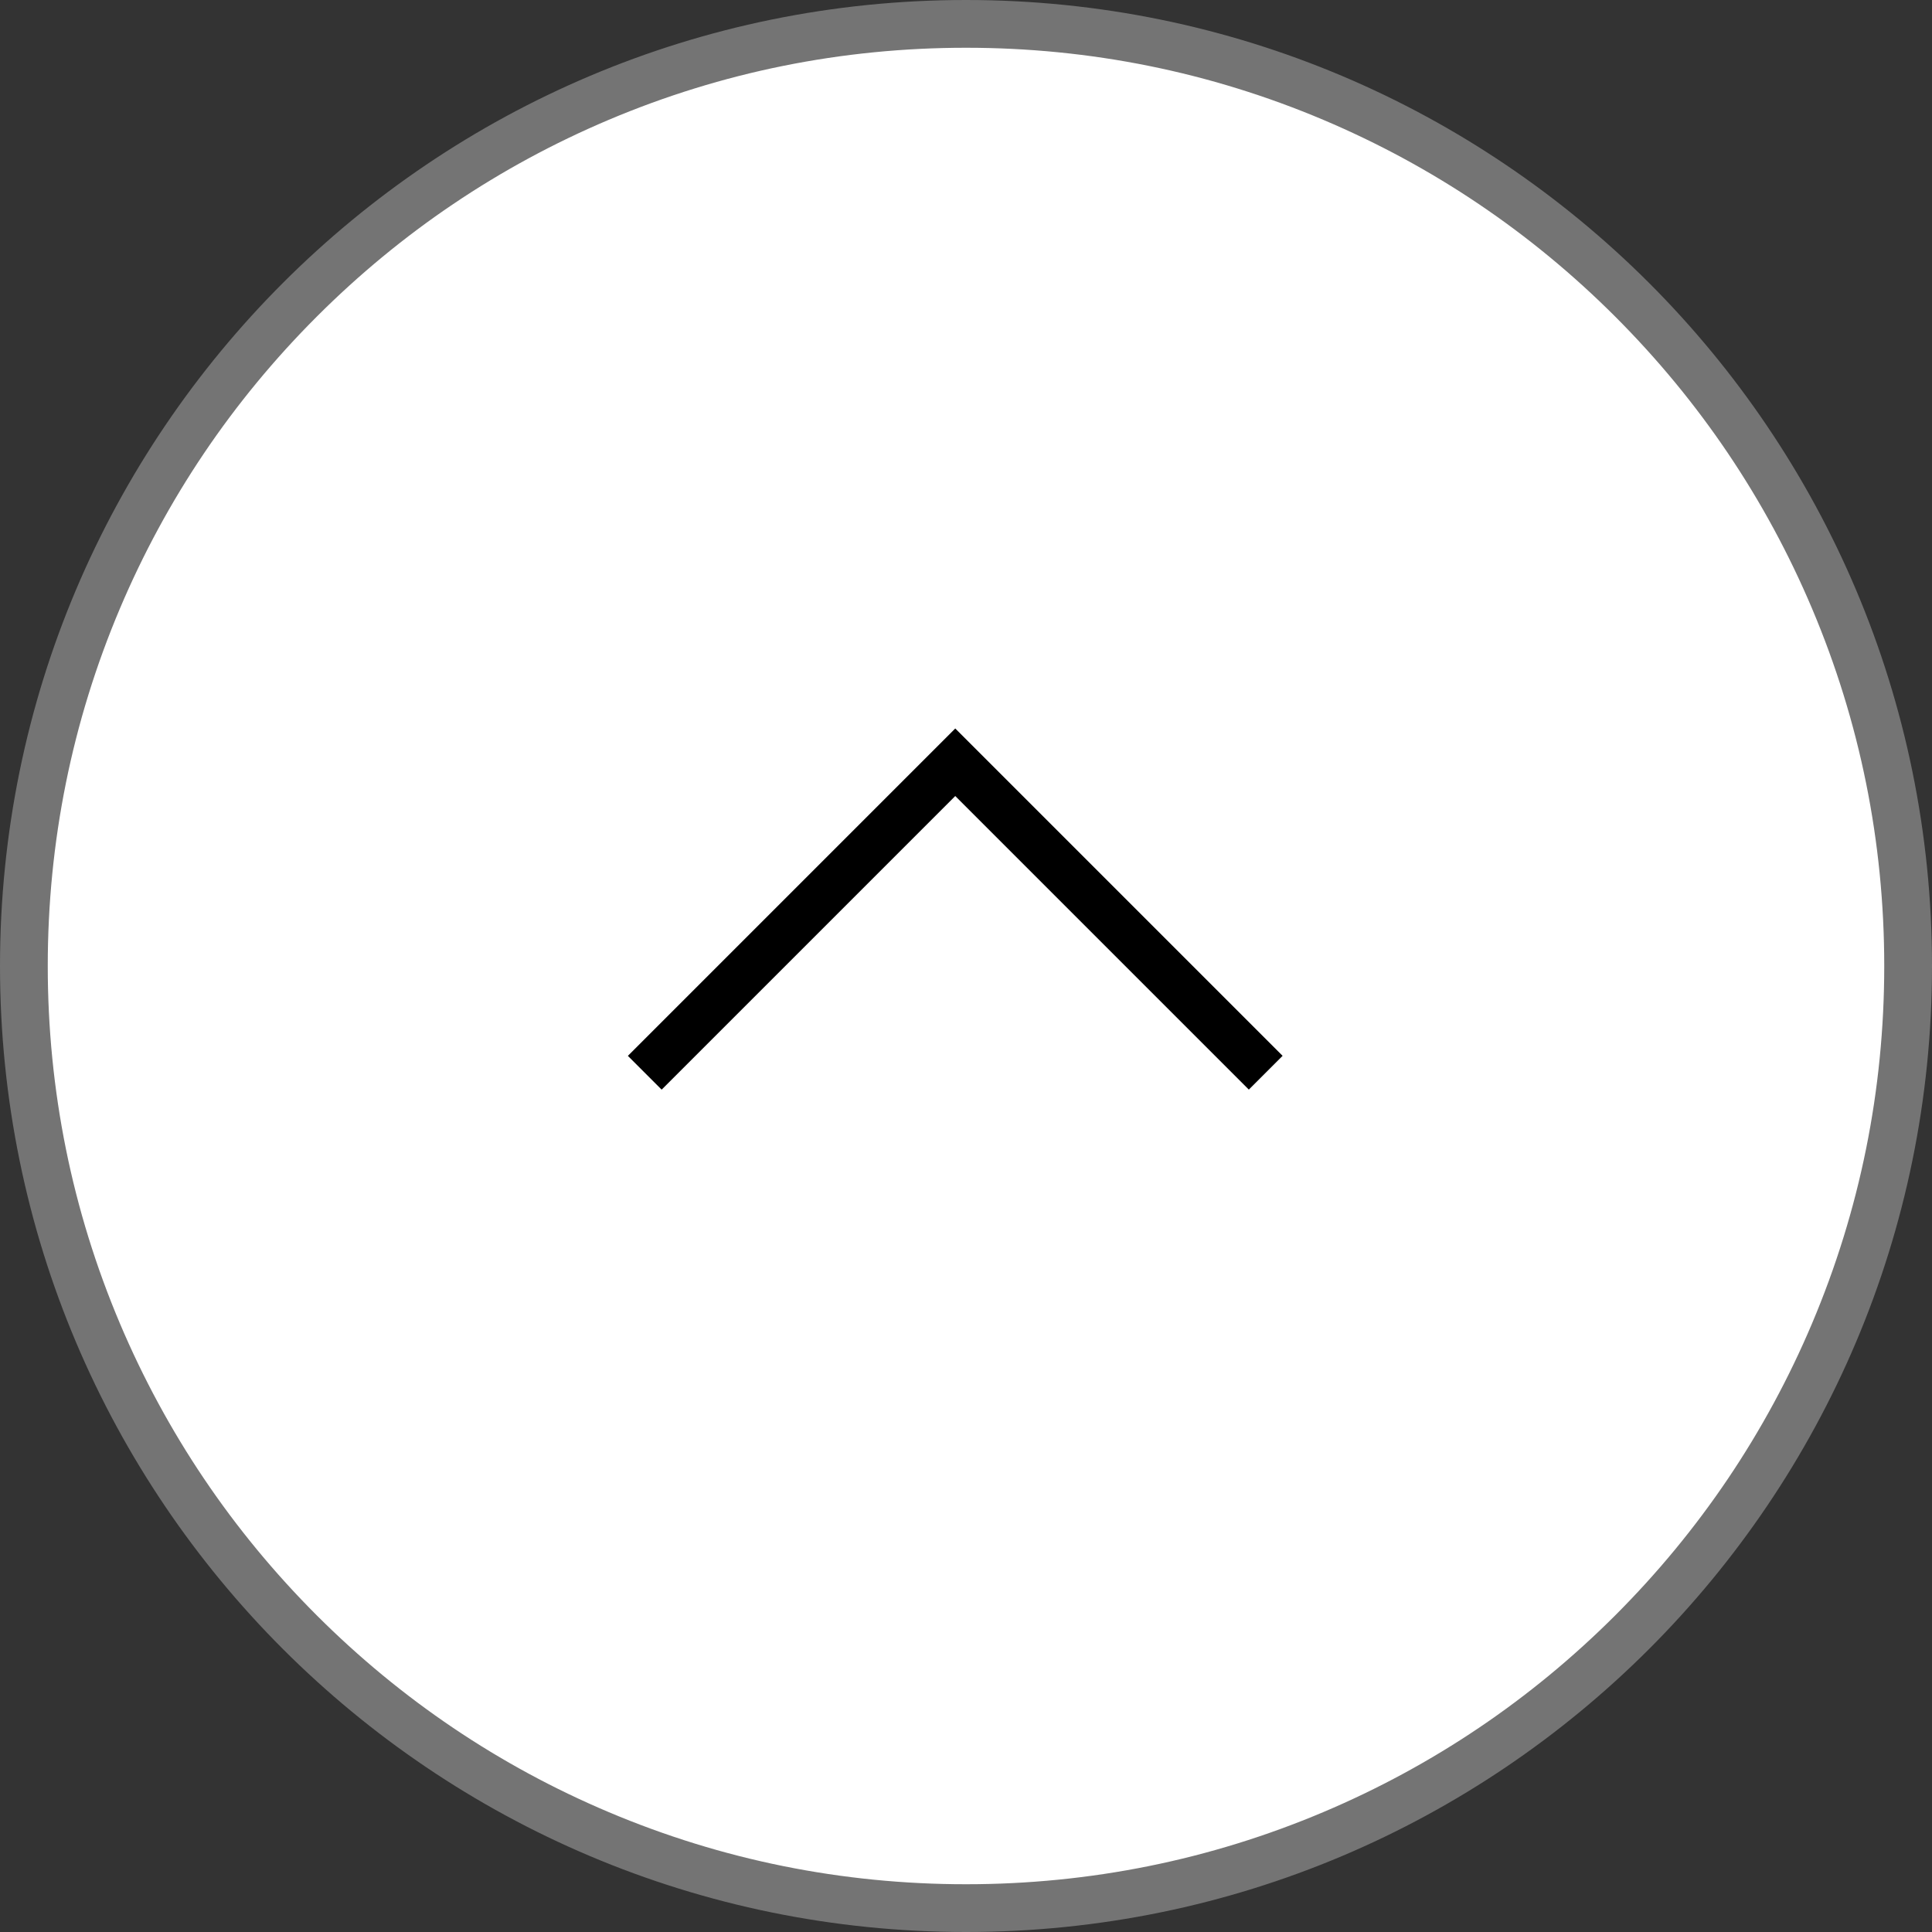 <svg xmlns="http://www.w3.org/2000/svg" width="40.452" height="40.452" viewBox="0 0 40.452 40.452">
  <rect x="0" y="0" width="40.452" height="40.452" fill="#333333" stroke="none"/>
  <g id="Group_33337" data-name="Group 33337" transform="translate(-168 -4089)">
    <g id="Path_113027" data-name="Path 113027" transform="translate(168 4089)" fill="#fff">
      <path d="M 20.226 39.952 C 17.563 39.952 14.979 39.43 12.548 38.402 C 10.199 37.408 8.089 35.986 6.278 34.174 C 4.466 32.362 3.043 30.253 2.05 27.904 C 1.021 25.472 0.5 22.889 0.5 20.226 C 0.5 17.563 1.021 14.979 2.05 12.548 C 3.043 10.199 4.466 8.089 6.278 6.278 C 8.089 4.466 10.199 3.043 12.548 2.05 C 14.979 1.021 17.563 0.5 20.226 0.5 C 22.889 0.5 25.472 1.021 27.904 2.05 C 30.253 3.043 32.362 4.466 34.174 6.278 C 35.986 8.089 37.408 10.199 38.402 12.548 C 39.43 14.979 39.952 17.563 39.952 20.226 C 39.952 22.889 39.43 25.472 38.402 27.904 C 37.408 30.253 35.986 32.362 34.174 34.174 C 32.362 35.986 30.253 37.408 27.904 38.402 C 25.472 39.43 22.889 39.952 20.226 39.952 Z" stroke="none"/>
      <path d="M 20.226 1 C 17.63 1 15.112 1.508 12.743 2.51 C 10.453 3.479 8.397 4.865 6.631 6.631 C 4.865 8.397 3.479 10.453 2.51 12.743 C 1.508 15.112 1 17.63 1 20.226 C 1 22.822 1.508 25.339 2.51 27.709 C 3.479 29.998 4.865 32.055 6.631 33.821 C 8.397 35.586 10.453 36.973 12.743 37.941 C 15.112 38.943 17.63 39.452 20.226 39.452 C 22.822 39.452 25.339 38.943 27.709 37.941 C 29.998 36.973 32.055 35.586 33.821 33.821 C 35.586 32.055 36.973 29.998 37.941 27.709 C 38.943 25.339 39.452 22.822 39.452 20.226 C 39.452 17.63 38.943 15.112 37.941 12.743 C 36.973 10.453 35.586 8.397 33.821 6.631 C 32.055 4.865 29.998 3.479 27.709 2.51 C 25.339 1.508 22.822 1 20.226 1 M 20.226 -3.814697265625e-06 C 31.396 -3.814697265625e-06 40.452 9.055 40.452 20.226 C 40.452 31.396 31.396 40.452 20.226 40.452 C 9.055 40.452 -3.814697265625e-06 31.396 -3.814697265625e-06 20.226 C -3.814697265625e-06 9.055 9.055 -3.814697265625e-06 20.226 -3.814697265625e-06 Z" stroke="none" fill="#747474"/>
    </g>
    <path id="Path_113028" data-name="Path 113028" d="M0,0H9.194V9.193" transform="translate(181.5 4111.461) rotate(-45)" fill="none" stroke="#000" stroke-width="1"/>
  </g>
</svg>
